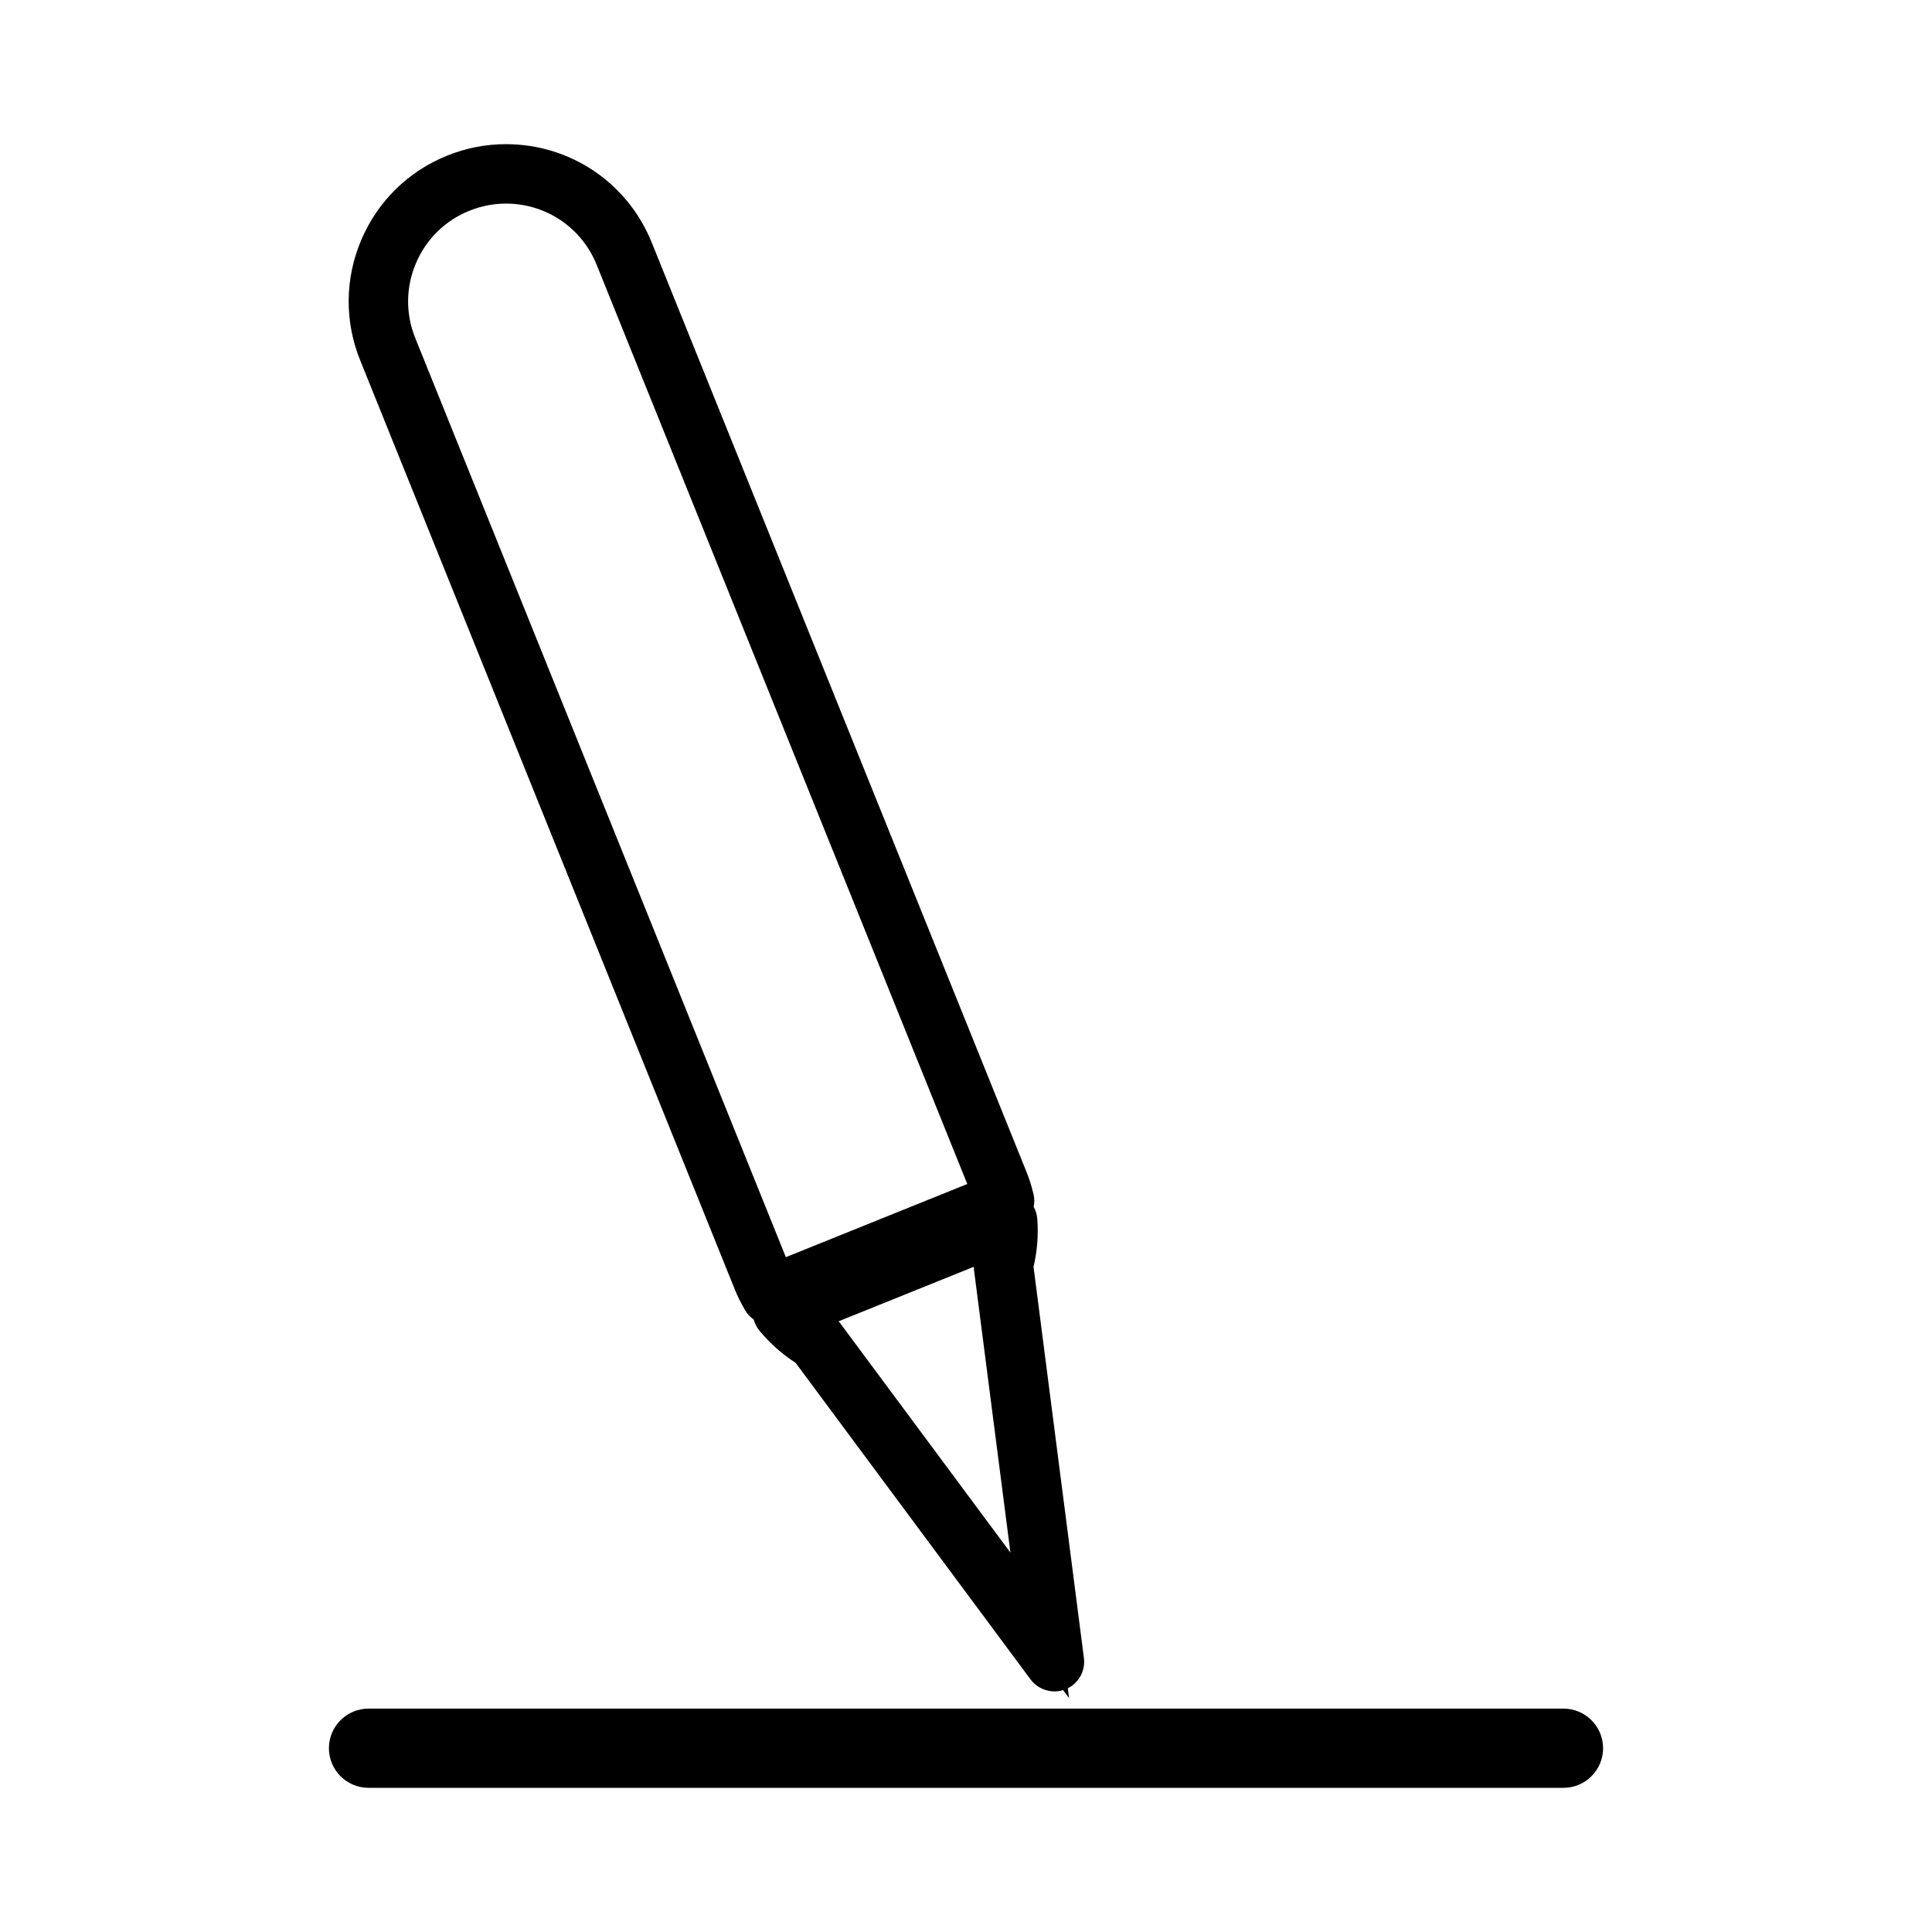 <?xml version="1.0" encoding="UTF-8"?>
<!-- Uploaded to: ICON Repo, www.svgrepo.com, Generator: ICON Repo Mixer Tools -->
<svg fill="#000000" width="800px" height="800px" version="1.1" viewBox="144 144 512 512" xmlns="http://www.w3.org/2000/svg">
 <g>
  <path d="m417.88 460.42c-0.535-2.195-1.133-4.106-1.836-5.82l-99.316-246.3c-6.391-15.852-21.566-26.094-38.656-26.094-5.332 0-10.562 1.02-15.566 3.035-10.316 4.16-18.398 12.09-22.762 22.336-4.356 10.242-4.461 21.57-0.301 31.891l99.293 246.26c0.699 1.746 1.594 3.555 2.738 5.512 0.578 0.988 1.359 1.816 2.273 2.457 0.289 1.09 0.82 2.121 1.555 2.996 2.746 3.305 5.953 6.152 9.539 8.469l62.285 83.926c1.953 2.609 5.441 3.785 8.621 2.812l1.574 2.121-0.336-2.613c2.961-1.492 4.695-4.703 4.262-8.031l-13.348-103.65c0.988-4.203 1.316-8.484 0.988-12.742-0.09-1.117-0.414-2.195-0.949-3.164 0.23-1.102 0.219-2.266-0.059-3.406zm-65.621 16.742-98.211-243.58c-2.594-6.418-2.523-13.461 0.184-19.836 2.707-6.371 7.734-11.309 14.152-13.891 3.129-1.262 6.387-1.902 9.695-1.902 10.637 0 20.078 6.371 24.051 16.238l98.211 243.58zm14.695 17.906c-0.227-0.316-0.473-0.621-0.734-0.902l35.848-14.457c0.004 0.355 0.035 0.715 0.082 1.07l9.625 74.68z"/>
  <path d="m558.34 596.8h-316.68c-5.789 0-10.496 4.707-10.496 10.496s4.707 10.496 10.496 10.496h316.68c5.789 0 10.496-4.707 10.496-10.496s-4.711-10.496-10.5-10.496z"/>
 </g>
</svg>